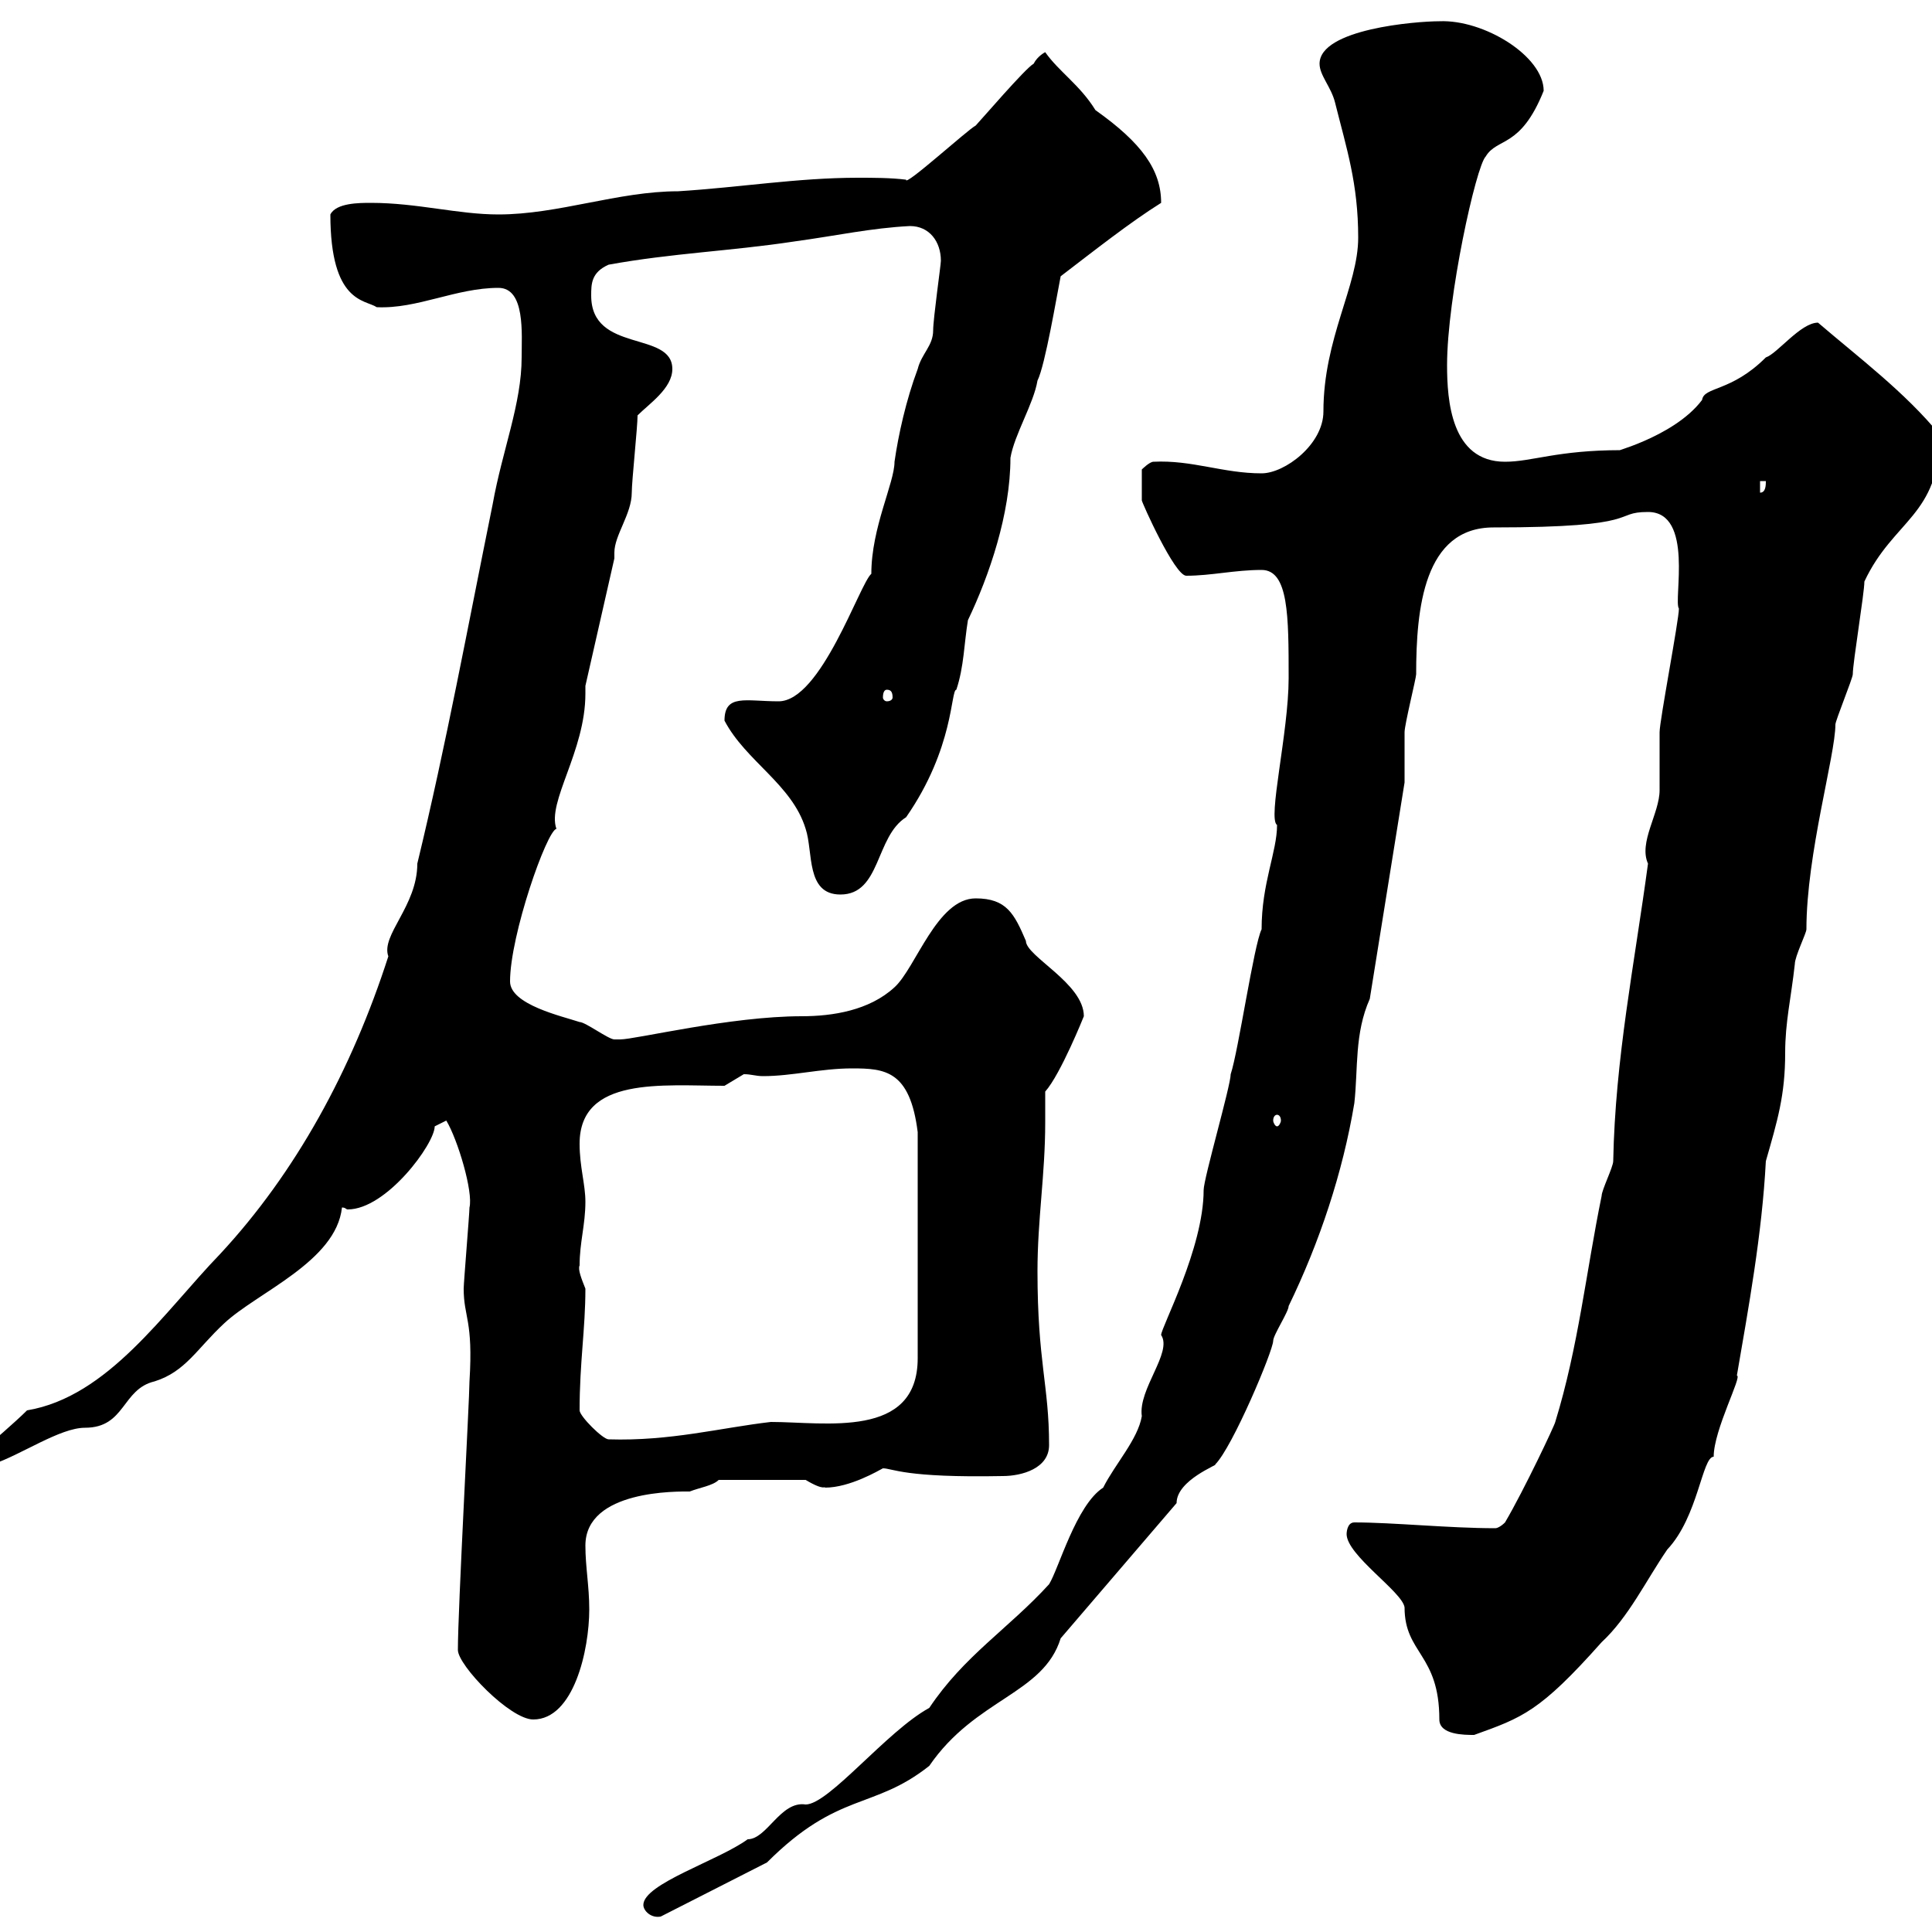 <svg xmlns="http://www.w3.org/2000/svg" xmlns:xlink="http://www.w3.org/1999/xlink" width="300" height="300"><path d="M99.90 295.80C99.90 296.70 101.10 297.90 102.60 297.60L119.10 289.20C130.20 278.10 135.60 281.10 144.30 274.20C151.50 263.70 162 263.10 164.70 254.40L182.70 233.40C182.70 229.80 189.30 227.40 188.70 227.40C191.40 224.70 197.70 209.70 197.70 208.20C197.70 207.30 200.10 203.70 200.10 202.80C204.90 192.90 208.50 182.10 210.30 171.30C210.90 165.90 210.30 160.50 212.70 155.10L218.10 121.50C218.10 120.90 218.10 114.30 218.10 113.70C218.10 112.50 219.90 105.30 219.90 104.70C219.90 94.50 221.10 81.90 231.90 81.90C255.60 81.90 250.20 79.50 255.90 79.50C263.10 79.50 259.80 93.30 260.70 94.50C260.70 96.30 257.70 111.90 257.70 113.70C257.70 114.30 257.70 121.50 257.70 122.70C257.70 126.30 254.40 130.80 255.90 134.10C253.80 149.70 250.80 164.40 250.50 180.30C250.50 181.20 248.70 184.80 248.70 185.70C246.30 197.40 245.10 209.10 241.50 220.80C241.50 221.10 236.70 231.30 233.70 236.40C233.10 237 232.50 237.30 232.20 237.30C225 237.30 216.30 236.40 210.30 236.40C209.10 236.40 209.10 238.20 209.10 238.20C209.10 241.50 217.80 247.20 218.10 249.60C218.10 256.80 223.50 256.80 223.50 267C223.50 269.40 227.40 269.40 228.90 269.40C236.40 266.70 239.10 265.80 248.70 255C252.90 251.10 255.60 245.40 258.90 240.60C263.70 235.50 264.30 226.20 266.10 226.20C266.10 222 270.60 213.60 269.70 213.60C271.50 203.10 273.60 191.70 274.20 180.30C276 174 277.20 170.10 277.20 163.50C277.20 158.70 278.10 155.10 278.70 149.70C278.70 148.50 280.50 144.90 280.50 144.30C280.50 132.60 285 117.30 285 112.50C285 111.90 287.70 105.30 287.70 104.70C287.70 102.90 289.50 92.10 289.50 90.30C294 80.70 301.20 80.10 301.20 67.50C295.80 60.90 288.60 55.50 282.30 50.10C279.60 50.10 276 54.90 274.20 55.50C268.80 60.90 264.60 60 264.30 62.10C259.80 68.10 249 70.50 251.70 69.90C241.80 69.90 237.90 71.70 233.70 71.70C225.30 71.70 224.70 62.10 224.70 56.70C224.70 46.20 229.20 25.80 230.70 24.30C232.50 21.30 236.10 23.10 239.70 14.10C239.70 8.70 230.40 3 223.50 3.30C219.90 3.30 204.90 4.50 204.90 9.90C204.90 11.70 206.70 13.50 207.30 15.90C209.10 23.10 210.90 28.50 210.90 36.90C210.90 44.40 205.50 52.50 205.50 63.90C205.50 69 199.50 73.50 195.90 73.50C189.90 73.50 185.10 71.40 179.10 71.70C178.50 71.70 177.30 72.90 177.30 72.90L177.30 77.70C177.30 78 182.40 89.40 184.20 89.40C188.10 89.40 191.70 88.50 195.90 88.50C200.10 88.50 200.10 95.70 200.10 105.30C200.10 113.70 196.80 127.20 198.30 128.10C198.30 132.30 195.90 137.10 195.90 144.30C194.70 146.70 192.30 163.20 191.10 166.80C191.10 168.60 186.90 183 186.90 184.80C186.90 193.80 180.30 206.10 180.30 207.30C182.10 210 176.70 215.70 177.30 219.90C176.70 223.50 173.10 227.40 171.30 231C167.10 233.70 164.40 243.60 162.90 246C156.60 252.90 149.70 257.10 144.30 265.20C137.70 268.80 128.70 280.20 125.10 280.20C121.20 279.60 119.10 285.60 116.10 285.60C111.60 288.90 99.90 292.50 99.90 295.80ZM71.10 256.20C71.10 258.60 79.20 267 82.80 267C89.10 267 91.50 256.20 91.50 249.90C91.50 246.30 90.90 243.30 90.90 240C90.90 231.30 105.30 231.60 107.10 231.60C108.60 231 110.70 230.70 111.60 229.80L125.10 229.80C128.10 231.60 128.10 230.70 128.10 231C132 231 136.50 228.30 137.10 228C138.60 228 140.40 229.50 155.70 229.20C158.70 229.20 162.90 228 162.90 224.40C162.90 215.10 161.10 211.50 161.10 197.40C161.10 189.30 162.30 182.40 162.30 174.30C162.30 172.50 162.30 171.30 162.30 169.50C164.70 166.80 168.30 157.80 168.30 157.80C168.30 152.70 159.30 148.50 159.30 146.10C157.50 141.90 156.30 139.50 151.50 139.50C145.50 139.50 142.20 150.30 138.90 153.30C135 156.90 129.30 157.80 124.50 157.80C113.40 157.80 98.70 161.40 96.30 161.40C96.30 161.40 96.30 161.40 95.40 161.40C94.50 161.40 90.90 158.70 90 158.70C87.30 157.80 79.20 156 79.20 152.40C79.20 145.20 84.90 129 86.40 128.70C84.90 124.50 90.90 116.70 90.90 107.70C90.90 107.40 90.90 106.80 90.90 106.50L95.40 86.70C95.40 86.10 95.40 86.10 95.40 85.80C95.40 83.10 98.10 79.80 98.10 76.50C98.10 74.70 99 66.30 99 64.50C100.80 62.70 104.40 60.30 104.40 57.30C104.40 51.30 91.80 54.90 91.80 45.90C91.80 44.10 91.80 42.30 94.50 41.10C104.40 39.30 113.40 39 123.30 37.50C129.90 36.60 135.30 35.40 141.30 35.10C144.30 35.10 146.10 37.50 146.10 40.50C146.10 41.10 144.90 49.50 144.90 51.30C144.90 53.70 143.10 54.90 142.50 57.30C140.70 62.10 139.50 67.50 138.90 71.70C138.90 75 135.30 81.90 135.30 89.10C133.50 90.60 127.50 108.90 120.90 108.90C115.80 108.90 112.50 107.70 112.50 111.90C115.80 118.20 123 121.80 125.10 128.70C126.30 132.30 125.10 138.90 130.50 138.90C136.80 138.90 135.90 129.90 140.70 126.90C148.20 116.10 147.60 107.10 148.50 107.10C149.70 103.50 149.70 99.90 150.30 96.30C153.60 89.40 156.90 79.80 156.90 71.10C157.50 67.50 160.50 62.70 161.10 59.10C162.30 56.70 164.10 45.90 164.70 42.90C169.80 39 175.50 34.50 180.30 31.50C180.30 26.40 177.30 22.20 170.10 17.10C167.70 13.20 164.40 11.10 162.30 8.10C162.30 8.10 161.10 8.70 160.50 9.90C159.30 10.50 152.10 18.90 151.50 19.50C150.30 20.10 140.40 29.10 140.70 27.90C138.30 27.60 135.60 27.60 133.20 27.60C123.90 27.60 114.90 29.10 105.30 29.70C96 29.70 86.70 33.30 77.40 33.30C71.10 33.30 64.80 31.50 57.60 31.50C55.80 31.50 52.20 31.50 51.30 33.30C51.30 47.10 56.70 46.50 58.50 47.70C64.80 48 70.80 44.70 77.40 44.70C81.60 44.70 81 51.90 81 55.50C81 62.70 78 69.90 76.50 78.30C72.60 97.50 69.30 115.50 64.80 134.10C64.80 140.70 59.10 145.20 60.30 148.50C54.60 166.20 45.90 182.10 34.20 194.70C25.50 203.70 16.80 216.90 4.20 219C2.40 220.80-1.80 224.40-1.80 224.40L-1.80 227.40C-1.80 227.40-1.20 227.40-1.20 227.40C3.30 225.90 9.30 221.70 13.20 221.70C19.50 221.70 18.90 215.70 24 214.50C28.80 213 30.60 209.40 34.80 205.50C39.90 200.70 52.20 195.90 53.10 187.50C53.70 187.50 53.70 187.80 54 187.80C60 187.80 67.50 177.60 67.50 174.90C67.50 174.90 69.30 174 69.30 174C71.10 177 73.50 185.10 72.90 187.50C72.90 188.40 72 199.20 72 200.10C72 204.60 73.50 204.90 72.90 214.50C72.90 217.20 71.10 249.90 71.10 256.20ZM90 219C90 211.50 90.90 206.40 90.90 200.10C90.30 198.60 89.70 197.10 90 196.50C90 192.90 90.90 190.20 90.90 186.60C90.90 183.90 90 181.20 90 177.60C90 167.10 102.90 168.60 112.50 168.60L115.50 166.80C116.70 166.80 117.30 167.10 118.50 167.10C123 167.10 127.50 165.90 132.30 165.90C137.40 165.90 141.30 166.20 142.50 175.80L142.50 210.90C142.50 223.50 128.10 220.80 119.70 220.80C111.90 221.70 104.10 223.80 94.50 223.50C93.60 223.50 90 219.90 90 219ZM198.30 173.10C198.60 173.10 198.90 173.40 198.90 174C198.90 174.30 198.60 174.90 198.30 174.90C198 174.90 197.70 174.30 197.70 174C197.70 173.40 198 173.10 198.30 173.10ZM137.70 107.10C138.30 107.10 138.60 107.40 138.60 108.30C138.60 108.60 138.30 108.90 137.70 108.90C137.40 108.90 137.10 108.60 137.10 108.30C137.10 107.40 137.40 107.10 137.70 107.10ZM273.30 74.70L274.20 74.70C274.20 75.30 274.20 76.50 273.30 76.50Z"/></svg>